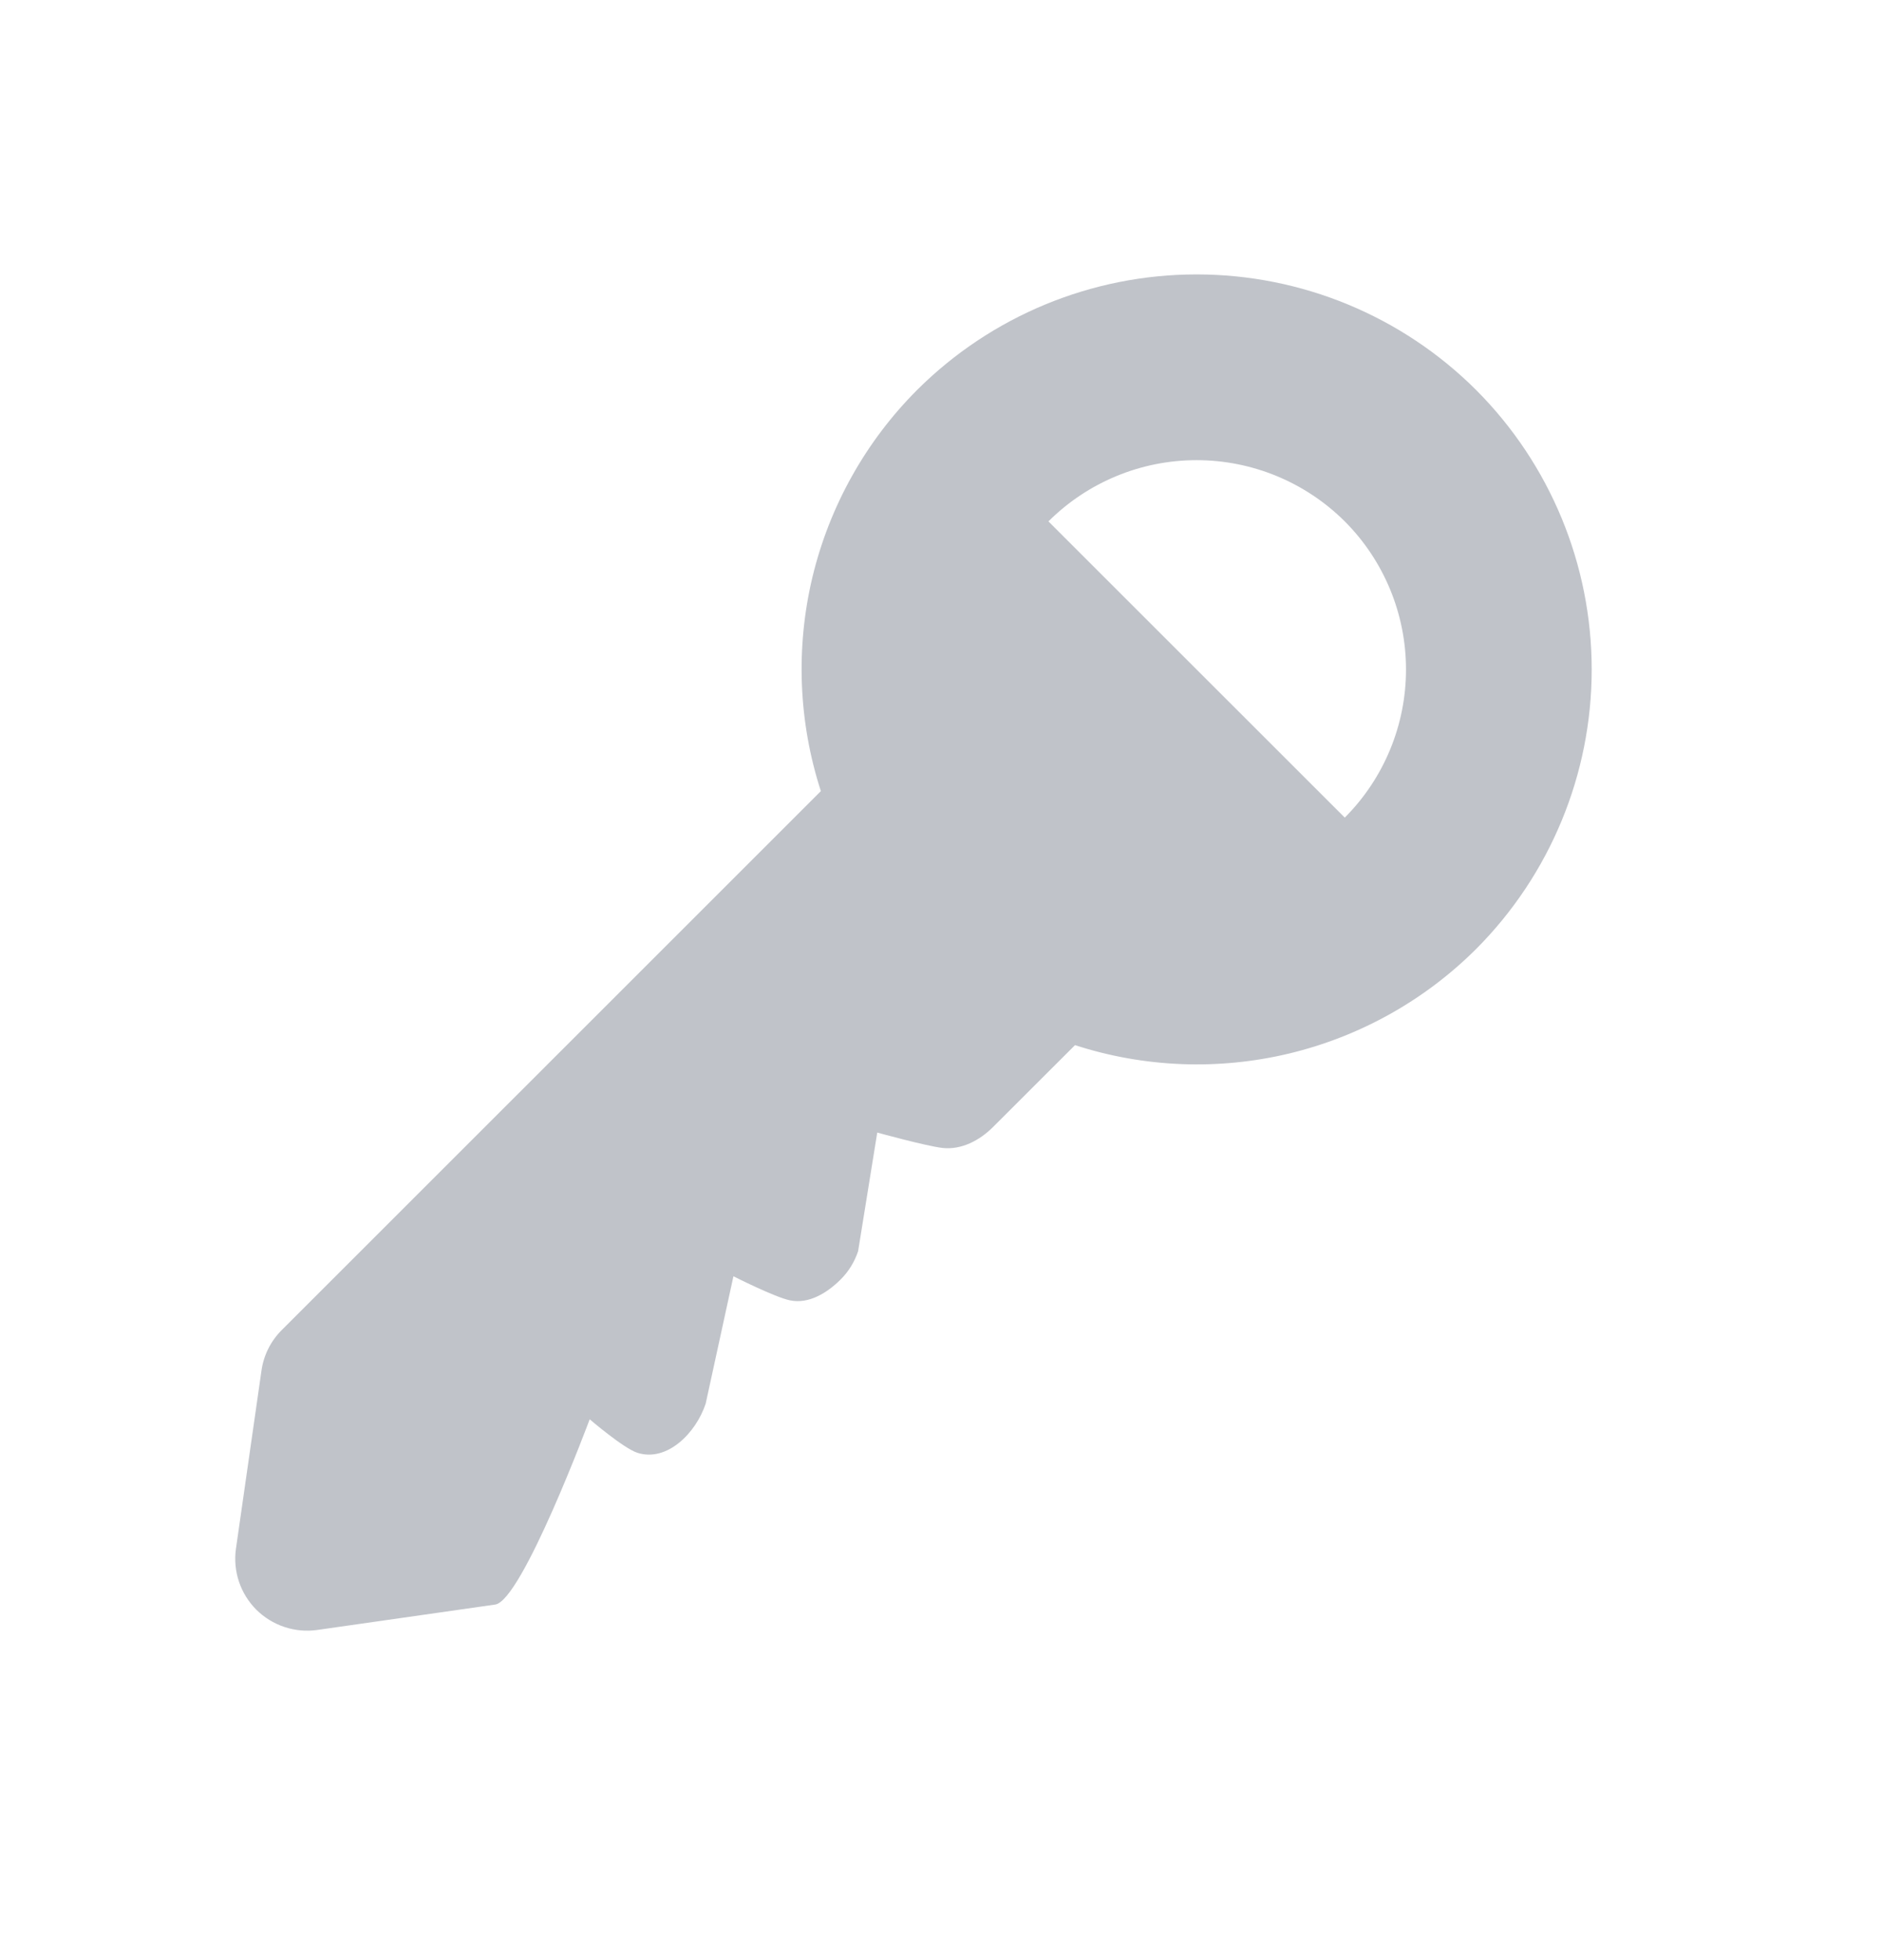 <svg width="24" height="25" viewBox="0 0 24 25" fill="none" xmlns="http://www.w3.org/2000/svg">
<path d="M3.334 17.484L3.009 19.752C2.989 19.893 3.002 20.037 3.047 20.172C3.092 20.307 3.168 20.429 3.268 20.53C3.369 20.63 3.492 20.706 3.627 20.751C3.762 20.796 3.905 20.809 4.046 20.789L6.315 20.465C6.658 20.416 7.52 18.102 7.52 18.102C7.52 18.102 7.953 18.474 8.13 18.53C8.507 18.649 8.875 18.278 8.999 17.903L9.353 16.278C9.353 16.278 9.882 16.546 10.074 16.585C10.318 16.636 10.554 16.485 10.722 16.317C10.823 16.216 10.898 16.093 10.943 15.958L11.187 14.445C11.187 14.445 11.806 14.616 12.017 14.641C12.258 14.669 12.493 14.546 12.665 14.373L13.709 13.33C14.591 13.616 15.536 13.653 16.439 13.437C17.342 13.22 18.167 12.759 18.824 12.104C19.768 11.157 20.298 9.875 20.298 8.539C20.298 7.202 19.768 5.92 18.824 4.974C17.878 4.03 16.596 3.5 15.259 3.5C13.923 3.5 12.641 4.03 11.695 4.974C11.039 5.631 10.578 6.457 10.361 7.359C10.145 8.262 10.182 9.207 10.468 10.09L3.592 16.965C3.452 17.105 3.361 17.287 3.334 17.484ZM17.149 6.65C17.649 7.151 17.93 7.831 17.93 8.539C17.93 9.247 17.649 9.927 17.149 10.428L13.37 6.65C13.872 6.15 14.551 5.869 15.259 5.869C15.968 5.869 16.647 6.15 17.149 6.65Z" fill="#C0C3C9"/>
</svg>

